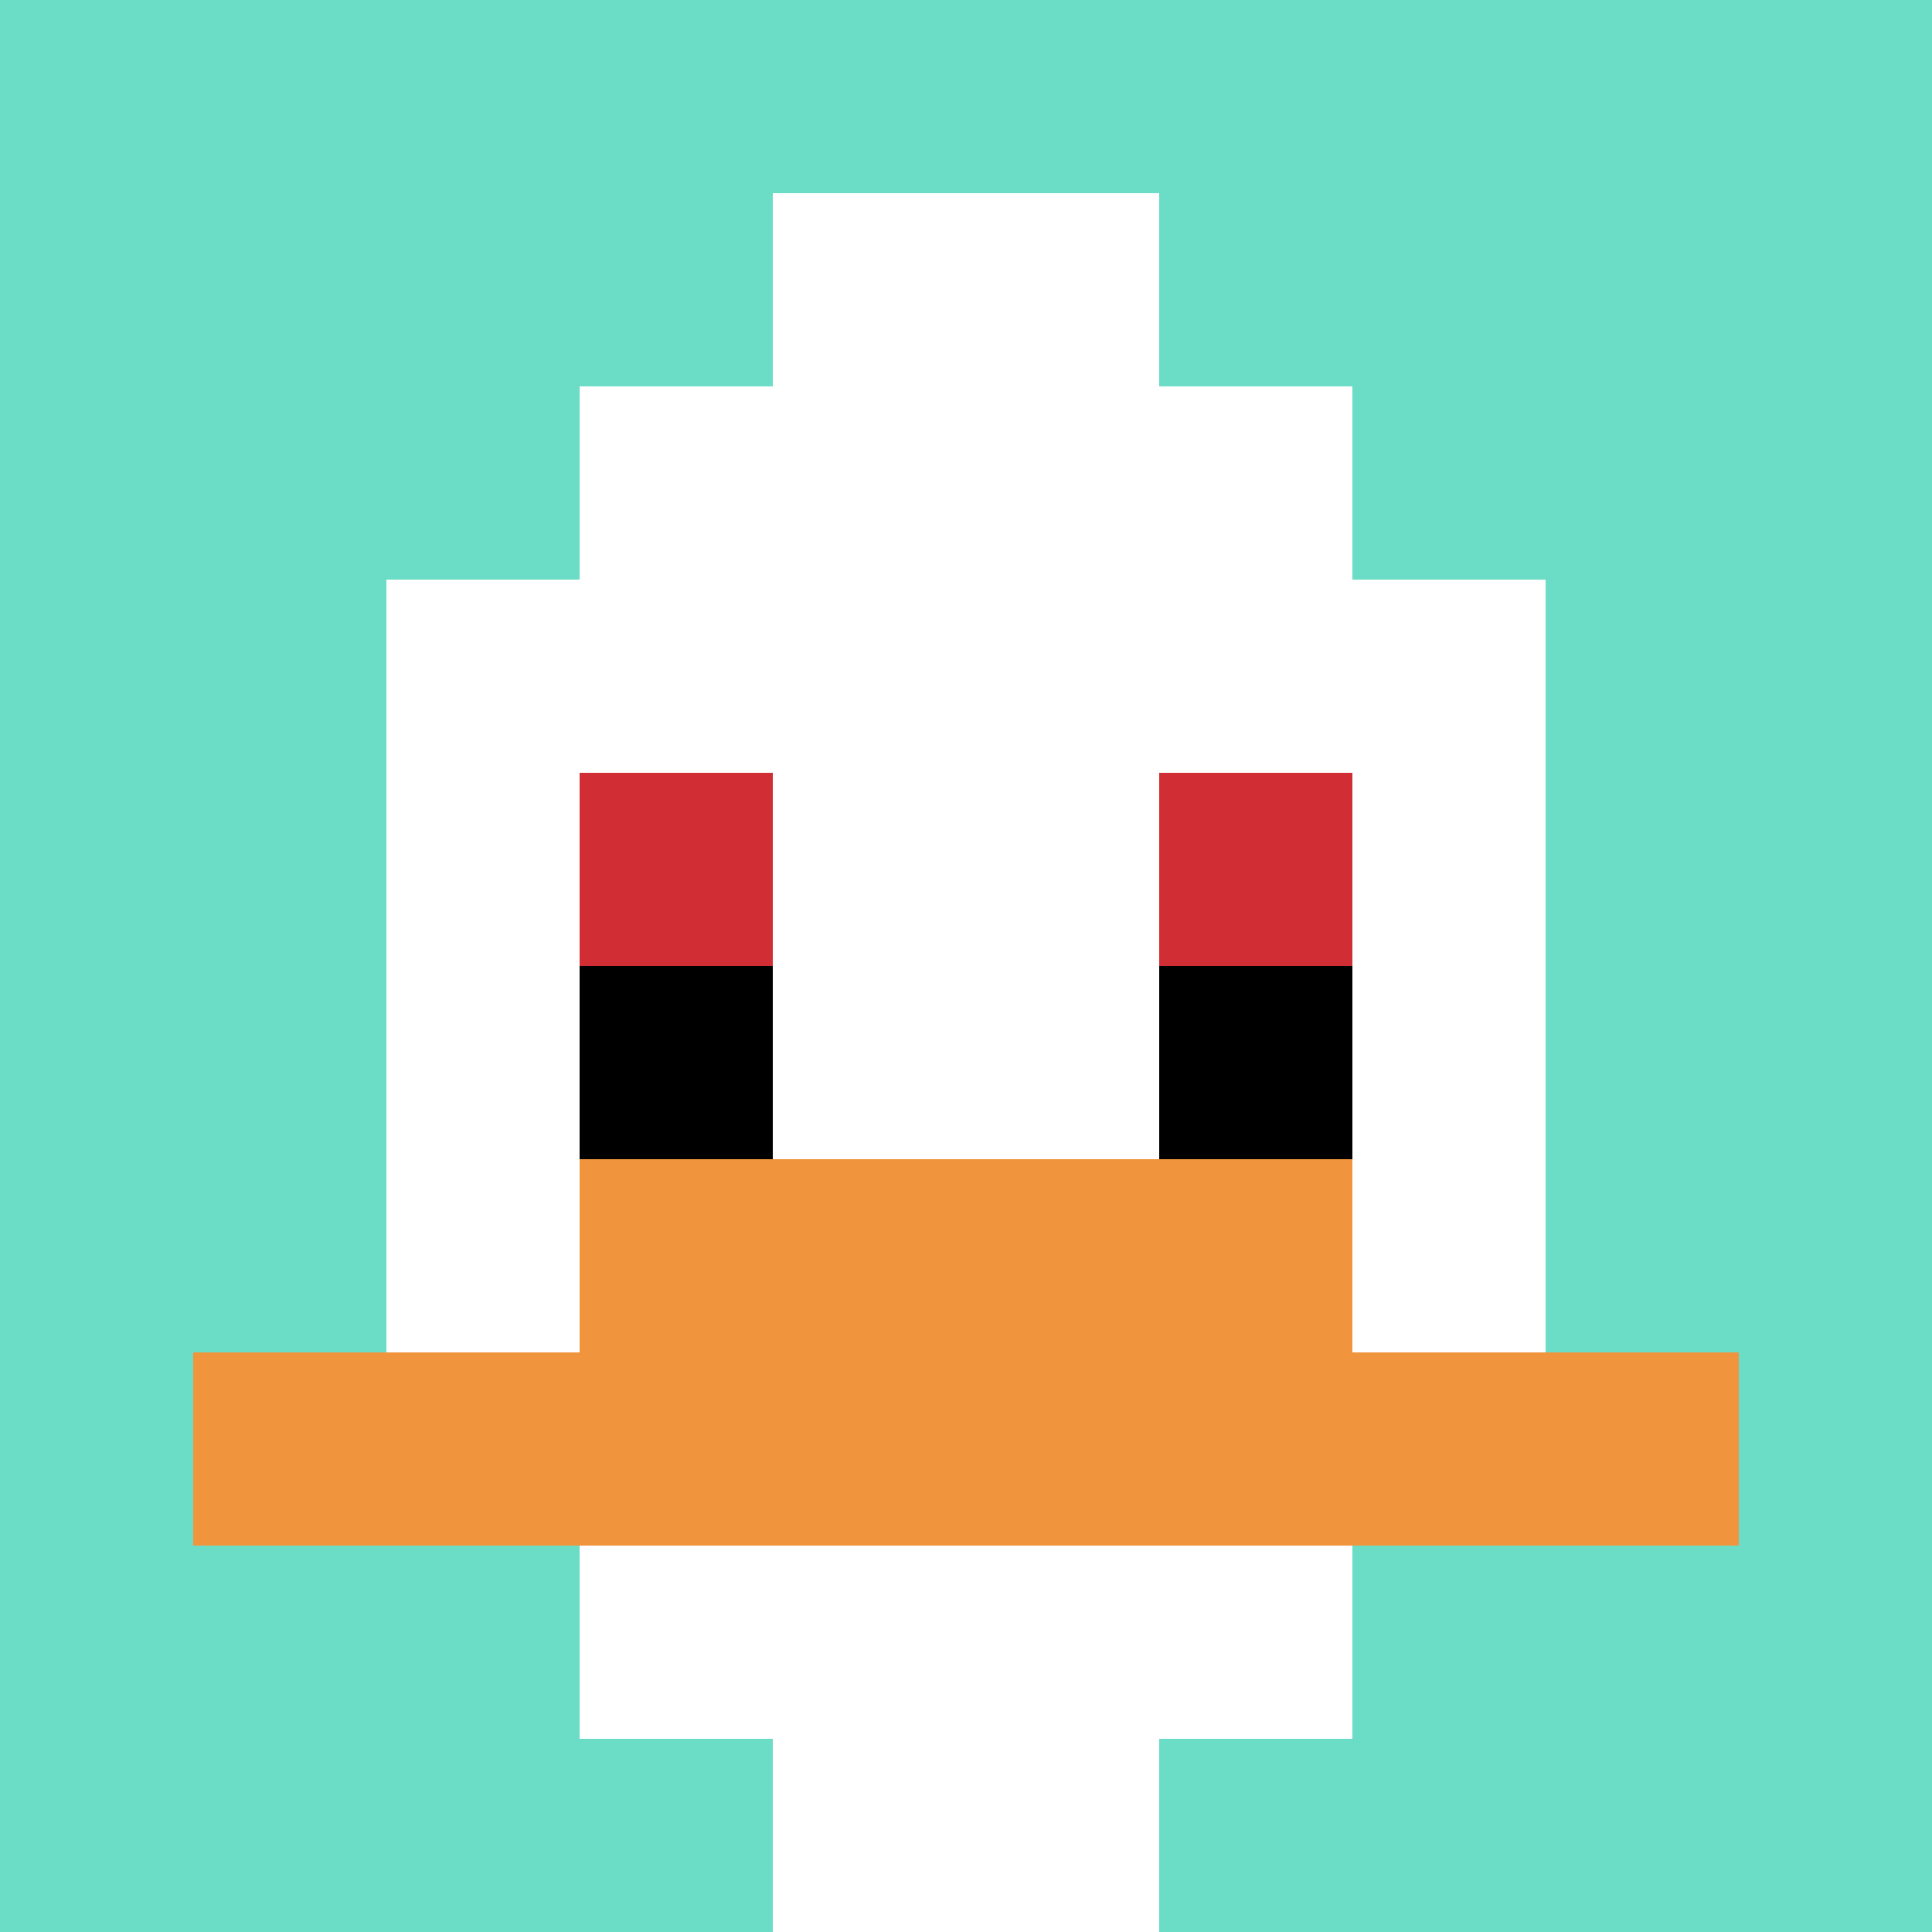 <svg xmlns="http://www.w3.org/2000/svg" version="1.1" width="713" height="713"><title>'goose-pfp-4864' by Dmitri Cherniak</title><desc>seed=4864
backgroundColor=#ffffff
padding=20
innerPadding=0
timeout=500
dimension=1
border=false
Save=function(){return n.handleSave()}
frame=141

Rendered at Sun Sep 15 2024 20:55:19 GMT+0200 (Central European Summer Time)
Generated in &lt;1ms
</desc><defs></defs><rect width="100%" height="100%" fill="#ffffff"></rect><g><g id="0-0"><rect x="0" y="0" height="713" width="713" fill="#6BDCC5"></rect><g><rect id="0-0-3-2-4-7" x="213.9" y="142.6" width="285.2" height="499.1" fill="#ffffff"></rect><rect id="0-0-2-3-6-5" x="142.6" y="213.9" width="427.8" height="356.5" fill="#ffffff"></rect><rect id="0-0-4-8-2-2" x="285.2" y="570.4" width="142.6" height="142.6" fill="#ffffff"></rect><rect id="0-0-1-7-8-1" x="71.3" y="499.1" width="570.4" height="71.3" fill="#F0943E"></rect><rect id="0-0-3-6-4-2" x="213.9" y="427.8" width="285.2" height="142.6" fill="#F0943E"></rect><rect id="0-0-3-4-1-1" x="213.9" y="285.2" width="71.3" height="71.3" fill="#D12D35"></rect><rect id="0-0-6-4-1-1" x="427.8" y="285.2" width="71.3" height="71.3" fill="#D12D35"></rect><rect id="0-0-3-5-1-1" x="213.9" y="356.5" width="71.3" height="71.3" fill="#000000"></rect><rect id="0-0-6-5-1-1" x="427.8" y="356.5" width="71.3" height="71.3" fill="#000000"></rect><rect id="0-0-4-1-2-2" x="285.2" y="71.3" width="142.6" height="142.6" fill="#ffffff"></rect></g><rect x="0" y="0" stroke="white" stroke-width="0" height="713" width="713" fill="none"></rect></g></g></svg>